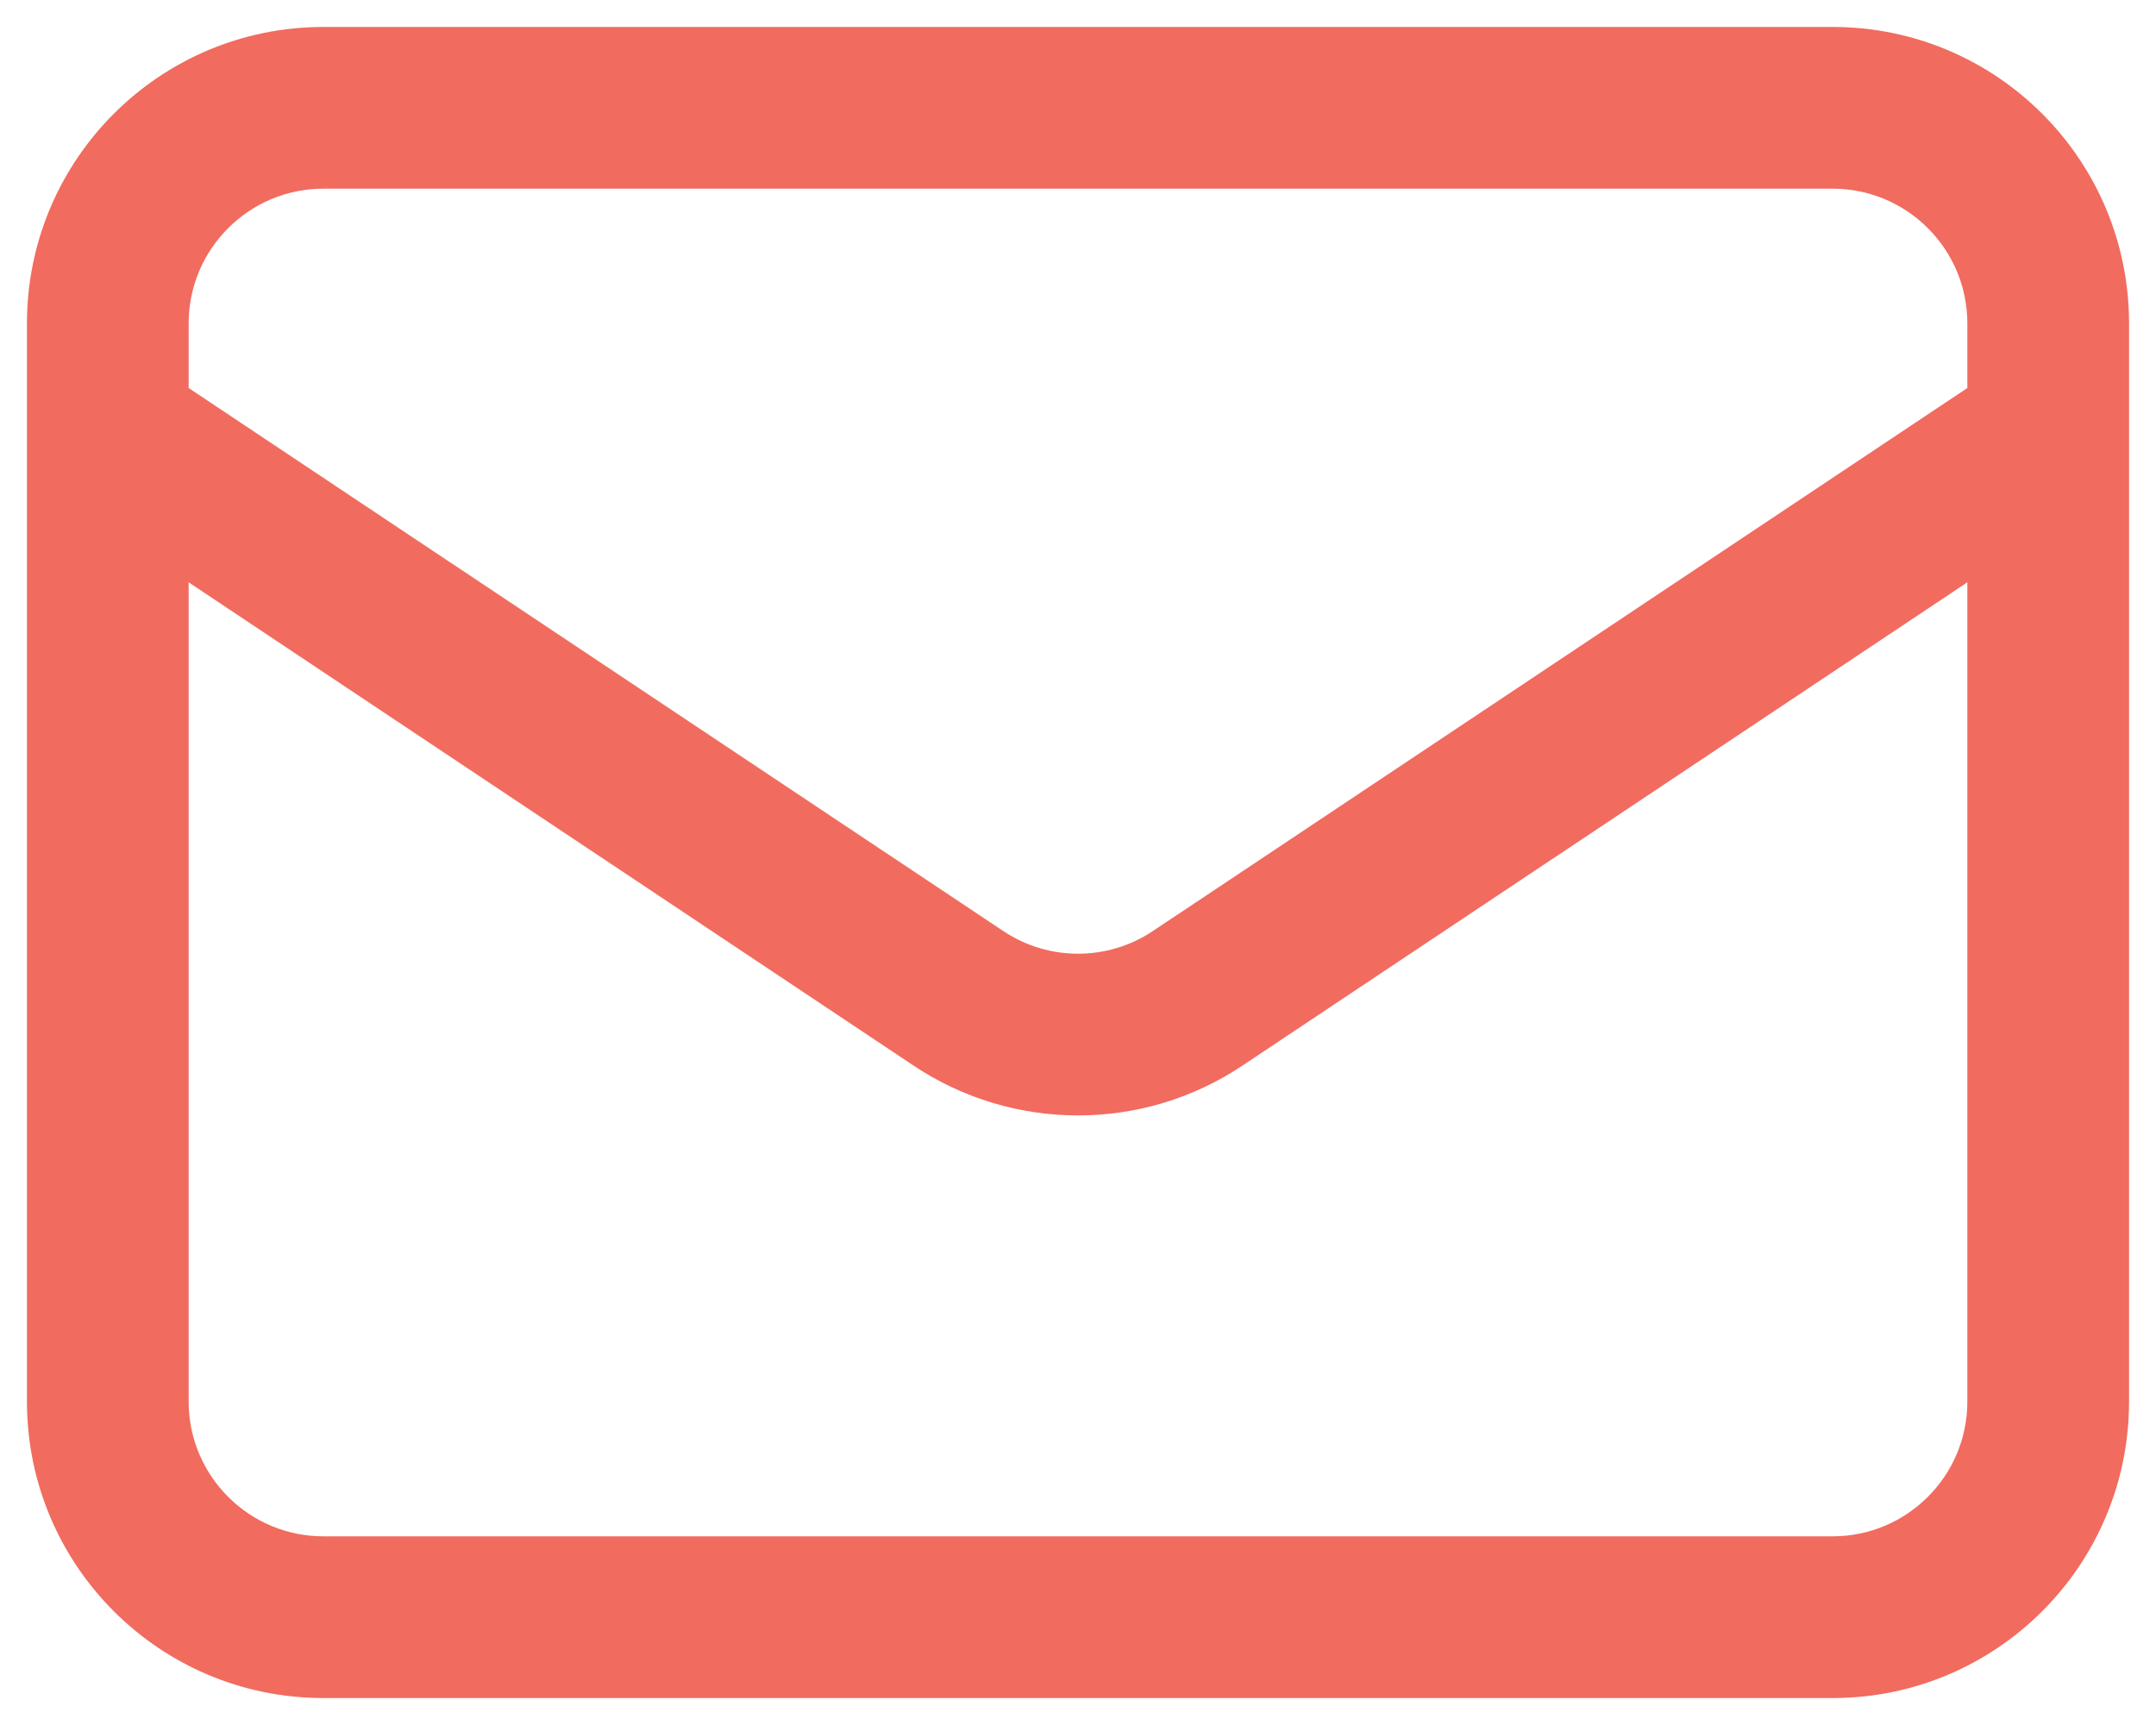 <svg width="20" height="16" viewBox="0 0 20 16" fill="none" xmlns="http://www.w3.org/2000/svg">
<path fill-rule="evenodd" clip-rule="evenodd" d="M0.25 3C0.25 1.481 1.481 0.25 3 0.25H17C18.519 0.25 19.75 1.481 19.75 3V3.988C19.75 3.996 19.75 4.003 19.75 4.01V13C19.75 14.519 18.519 15.75 17 15.75H3C1.481 15.75 0.25 14.519 0.25 13V4.01C0.25 4.003 0.25 3.996 0.25 3.988V3ZM1.75 5.401V13C1.75 13.69 2.31 14.25 3 14.25H17C17.69 14.25 18.25 13.69 18.25 13V5.401L11.525 9.884C10.602 10.5 9.398 10.5 8.475 9.884L1.75 5.401ZM18.25 3.599L10.694 8.636C10.274 8.916 9.727 8.916 9.307 8.636L1.75 3.599V3C1.75 2.31 2.31 1.75 3 1.75H17C17.69 1.75 18.25 2.31 18.25 3V3.599Z" fill="#F16B5F"></path>
</svg>
